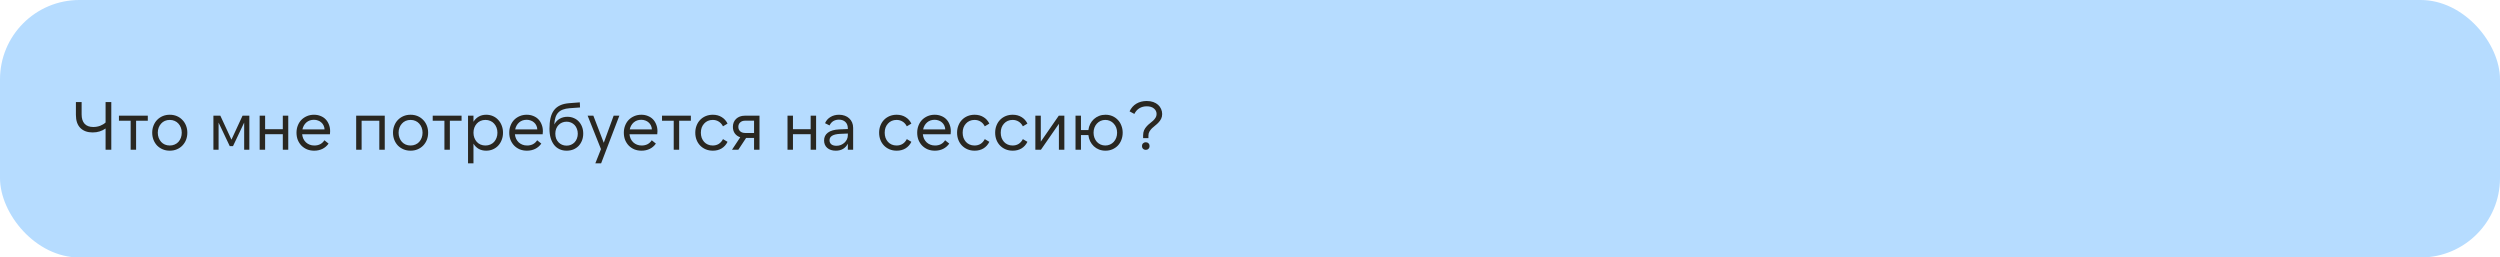 <?xml version="1.0" encoding="UTF-8"?> <svg xmlns="http://www.w3.org/2000/svg" width="2204" height="227" viewBox="0 0 2204 227" fill="none"><rect width="2204" height="227" rx="70" fill="#B6DCFF"></rect><path d="M98.12 132H93.08V113.28C91.48 114.4 89.74 115.26 87.86 115.86C85.98 116.46 83.92 116.76 81.68 116.76C77.12 116.76 73.52 115.46 70.88 112.86C68.24 110.22 66.92 106.36 66.92 101.28V90H71.96V100.92C71.96 104.44 72.82 107.16 74.54 109.08C76.3 111 78.86 111.96 82.22 111.96C84.38 111.96 86.42 111.6 88.34 110.88C90.26 110.12 91.84 109.16 93.08 108V90H98.12V132ZM130.3 102V106.44H119.98V132H115.18V106.44H104.86V102H130.3ZM149.672 132.84C147.392 132.84 145.312 132.44 143.432 131.64C141.552 130.84 139.912 129.74 138.512 128.34C137.152 126.9 136.092 125.22 135.332 123.3C134.572 121.34 134.192 119.24 134.192 117C134.192 114.76 134.572 112.68 135.332 110.76C136.092 108.8 137.152 107.12 138.512 105.72C139.912 104.28 141.552 103.16 143.432 102.36C145.312 101.56 147.392 101.16 149.672 101.16C151.952 101.16 154.032 101.56 155.912 102.36C157.792 103.16 159.412 104.28 160.772 105.72C162.172 107.12 163.252 108.8 164.012 110.76C164.772 112.68 165.152 114.76 165.152 117C165.152 119.24 164.772 121.34 164.012 123.3C163.252 125.22 162.172 126.9 160.772 128.34C159.412 129.74 157.792 130.84 155.912 131.64C154.032 132.44 151.952 132.84 149.672 132.84ZM149.672 128.28C151.232 128.28 152.652 128 153.932 127.44C155.252 126.88 156.372 126.1 157.292 125.1C158.212 124.06 158.932 122.86 159.452 121.5C159.972 120.1 160.232 118.6 160.232 117C160.232 115.36 159.972 113.86 159.452 112.5C158.932 111.14 158.212 109.96 157.292 108.96C156.372 107.92 155.252 107.12 153.932 106.56C152.652 106 151.232 105.72 149.672 105.72C148.112 105.72 146.672 106 145.352 106.56C144.072 107.12 142.972 107.92 142.052 108.96C141.132 109.96 140.412 111.14 139.892 112.5C139.372 113.86 139.112 115.36 139.112 117C139.112 118.6 139.372 120.1 139.892 121.5C140.412 122.86 141.132 124.06 142.052 125.1C142.972 126.1 144.072 126.88 145.352 127.44C146.672 128 148.112 128.28 149.672 128.28ZM204.042 123.12L213.822 102H219.822V132H215.262V108.06L205.422 128.82H202.542L192.702 108.06V132H188.142V102H194.262L204.042 123.12ZM254.123 102V132H249.323V118.32H233.723V132H228.923V102H233.723V113.88H249.323V102H254.123ZM266.619 114.06H286.119C286.079 112.82 285.799 111.68 285.279 110.64C284.799 109.6 284.139 108.72 283.299 108C282.499 107.24 281.539 106.66 280.419 106.26C279.299 105.82 278.079 105.6 276.759 105.6C274.119 105.6 271.899 106.38 270.099 107.94C268.339 109.5 267.179 111.54 266.619 114.06ZM276.999 132.84C274.719 132.84 272.619 132.46 270.699 131.7C268.819 130.9 267.179 129.8 265.779 128.4C264.419 127 263.339 125.34 262.539 123.42C261.779 121.46 261.399 119.32 261.399 117C261.399 114.72 261.779 112.62 262.539 110.7C263.299 108.74 264.359 107.06 265.719 105.66C267.119 104.26 268.759 103.16 270.639 102.36C272.519 101.56 274.579 101.16 276.819 101.16C278.939 101.16 280.859 101.52 282.579 102.24C284.339 102.92 285.839 103.9 287.079 105.18C288.319 106.46 289.279 108 289.959 109.8C290.679 111.56 291.039 113.52 291.039 115.68C291.039 116.56 290.979 117.46 290.859 118.38H266.379C266.539 119.86 266.899 121.2 267.459 122.4C268.059 123.6 268.819 124.64 269.739 125.52C270.699 126.4 271.799 127.08 273.039 127.56C274.279 128.04 275.639 128.28 277.119 128.28C279.039 128.28 280.759 127.9 282.279 127.14C283.799 126.34 285.039 125.18 285.999 123.66L289.659 126.6C288.219 128.64 286.399 130.2 284.199 131.28C282.039 132.32 279.639 132.84 276.999 132.84ZM314.001 102H339.201V132H334.401V106.44H318.801V132H314.001V102ZM361.957 132.84C359.677 132.84 357.597 132.44 355.717 131.64C353.837 130.84 352.197 129.74 350.797 128.34C349.437 126.9 348.377 125.22 347.617 123.3C346.857 121.34 346.477 119.24 346.477 117C346.477 114.76 346.857 112.68 347.617 110.76C348.377 108.8 349.437 107.12 350.797 105.72C352.197 104.28 353.837 103.16 355.717 102.36C357.597 101.56 359.677 101.16 361.957 101.16C364.237 101.16 366.317 101.56 368.197 102.36C370.077 103.16 371.697 104.28 373.057 105.72C374.457 107.12 375.537 108.8 376.297 110.76C377.057 112.68 377.437 114.76 377.437 117C377.437 119.24 377.057 121.34 376.297 123.3C375.537 125.22 374.457 126.9 373.057 128.34C371.697 129.74 370.077 130.84 368.197 131.64C366.317 132.44 364.237 132.84 361.957 132.84ZM361.957 128.28C363.517 128.28 364.937 128 366.217 127.44C367.537 126.88 368.657 126.1 369.577 125.1C370.497 124.06 371.217 122.86 371.737 121.5C372.257 120.1 372.517 118.6 372.517 117C372.517 115.36 372.257 113.86 371.737 112.5C371.217 111.14 370.497 109.96 369.577 108.96C368.657 107.92 367.537 107.12 366.217 106.56C364.937 106 363.517 105.72 361.957 105.72C360.397 105.72 358.957 106 357.637 106.56C356.357 107.12 355.257 107.92 354.337 108.96C353.417 109.96 352.697 111.14 352.177 112.5C351.657 113.86 351.397 115.36 351.397 117C351.397 118.6 351.657 120.1 352.177 121.5C352.697 122.86 353.417 124.06 354.337 125.1C355.257 126.1 356.357 126.88 357.637 127.44C358.957 128 360.397 128.28 361.957 128.28ZM406.921 102V106.44H396.601V132H391.801V106.44H381.481V102H406.921ZM427.973 128.28C429.533 128.28 430.953 128 432.233 127.44C433.553 126.88 434.673 126.1 435.593 125.1C436.513 124.06 437.233 122.86 437.753 121.5C438.273 120.1 438.533 118.6 438.533 117C438.533 115.36 438.273 113.86 437.753 112.5C437.233 111.14 436.513 109.96 435.593 108.96C434.673 107.92 433.553 107.12 432.233 106.56C430.953 106 429.533 105.72 427.973 105.72C426.413 105.72 424.973 106 423.653 106.56C422.373 107.12 421.273 107.92 420.353 108.96C419.433 109.96 418.713 111.14 418.193 112.5C417.673 113.86 417.413 115.36 417.413 117C417.413 118.6 417.673 120.1 418.193 121.5C418.713 122.86 419.433 124.06 420.353 125.1C421.273 126.1 422.373 126.88 423.653 127.44C424.973 128 426.413 128.28 427.973 128.28ZM428.633 132.84C426.073 132.84 423.853 132.3 421.973 131.22C420.093 130.1 418.573 128.58 417.413 126.66V144H412.613V102H417.413V107.34C418.573 105.42 420.093 103.92 421.973 102.84C423.853 101.72 426.073 101.16 428.633 101.16C430.793 101.16 432.773 101.56 434.573 102.36C436.413 103.16 437.973 104.28 439.253 105.72C440.573 107.12 441.593 108.78 442.313 110.7C443.073 112.62 443.453 114.72 443.453 117C443.453 119.28 443.073 121.38 442.313 123.3C441.593 125.22 440.573 126.9 439.253 128.34C437.973 129.74 436.413 130.84 434.573 131.64C432.773 132.44 430.793 132.84 428.633 132.84ZM454.178 114.06H473.678C473.638 112.82 473.358 111.68 472.838 110.64C472.358 109.6 471.698 108.72 470.858 108C470.058 107.24 469.098 106.66 467.978 106.26C466.858 105.82 465.638 105.6 464.318 105.6C461.678 105.6 459.458 106.38 457.658 107.94C455.898 109.5 454.738 111.54 454.178 114.06ZM464.558 132.84C462.278 132.84 460.178 132.46 458.258 131.7C456.378 130.9 454.738 129.8 453.338 128.4C451.978 127 450.898 125.34 450.098 123.42C449.338 121.46 448.958 119.32 448.958 117C448.958 114.72 449.338 112.62 450.098 110.7C450.858 108.74 451.918 107.06 453.278 105.66C454.678 104.26 456.318 103.16 458.198 102.36C460.078 101.56 462.138 101.16 464.378 101.16C466.498 101.16 468.418 101.52 470.138 102.24C471.898 102.92 473.398 103.9 474.638 105.18C475.878 106.46 476.838 108 477.518 109.8C478.238 111.56 478.598 113.52 478.598 115.68C478.598 116.56 478.538 117.46 478.418 118.38H453.938C454.098 119.86 454.458 121.2 455.018 122.4C455.618 123.6 456.378 124.64 457.298 125.52C458.258 126.4 459.358 127.08 460.598 127.56C461.838 128.04 463.198 128.28 464.678 128.28C466.598 128.28 468.318 127.9 469.838 127.14C471.358 126.34 472.598 125.18 473.558 123.66L477.218 126.6C475.778 128.64 473.958 130.2 471.758 131.28C469.598 132.32 467.198 132.84 464.558 132.84ZM499.534 128.4C500.934 128.4 502.234 128.14 503.434 127.62C504.634 127.1 505.674 126.38 506.554 125.46C507.434 124.54 508.114 123.44 508.594 122.16C509.114 120.84 509.374 119.4 509.374 117.84C509.374 116.28 509.114 114.86 508.594 113.58C508.114 112.26 507.434 111.14 506.554 110.22C505.674 109.3 504.634 108.58 503.434 108.06C502.234 107.54 500.934 107.28 499.534 107.28C498.094 107.28 496.754 107.54 495.514 108.06C494.314 108.58 493.274 109.3 492.394 110.22C491.514 111.14 490.814 112.26 490.294 113.58C489.814 114.86 489.574 116.28 489.574 117.84C489.574 119.4 489.814 120.84 490.294 122.16C490.814 123.44 491.514 124.54 492.394 125.46C493.274 126.38 494.314 127.1 495.514 127.62C496.754 128.14 498.094 128.4 499.534 128.4ZM499.534 132.84C497.214 132.84 495.114 132.4 493.234 131.52C491.354 130.64 489.754 129.36 488.434 127.68C487.154 126 486.154 123.98 485.434 121.62C484.754 119.22 484.414 116.52 484.414 113.52C484.414 110 484.714 106.9 485.314 104.22C485.914 101.54 486.894 99.26 488.254 97.38C489.614 95.5 491.414 94.02 493.654 92.94C495.894 91.86 498.634 91.2 501.874 90.96L511.174 90.24L511.354 94.74L502.174 95.4C499.894 95.56 497.914 95.96 496.234 96.6C494.594 97.2 493.234 98.08 492.154 99.24C491.074 100.36 490.254 101.8 489.694 103.56C489.134 105.28 488.794 107.34 488.674 109.74C489.874 107.5 491.454 105.82 493.414 104.7C495.414 103.54 497.674 102.96 500.194 102.96C502.274 102.96 504.174 103.34 505.894 104.1C507.614 104.82 509.074 105.84 510.274 107.16C511.514 108.48 512.474 110.04 513.154 111.84C513.834 113.64 514.174 115.62 514.174 117.78C514.174 119.98 513.814 122 513.094 123.84C512.374 125.68 511.374 127.28 510.094 128.64C508.814 129.96 507.274 131 505.474 131.76C503.674 132.48 501.694 132.84 499.534 132.84ZM529.822 131.46L518.062 102H523.102L532.282 125.88L540.982 102H546.022L529.942 144H524.842L529.822 131.46ZM555.193 114.06H574.693C574.653 112.82 574.373 111.68 573.853 110.64C573.373 109.6 572.713 108.72 571.873 108C571.073 107.24 570.113 106.66 568.993 106.26C567.873 105.82 566.653 105.6 565.333 105.6C562.693 105.6 560.473 106.38 558.673 107.94C556.913 109.5 555.753 111.54 555.193 114.06ZM565.573 132.84C563.293 132.84 561.193 132.46 559.273 131.7C557.393 130.9 555.753 129.8 554.353 128.4C552.993 127 551.913 125.34 551.113 123.42C550.353 121.46 549.973 119.32 549.973 117C549.973 114.72 550.353 112.62 551.113 110.7C551.873 108.74 552.933 107.06 554.293 105.66C555.693 104.26 557.333 103.16 559.213 102.36C561.093 101.56 563.153 101.16 565.393 101.16C567.513 101.16 569.433 101.52 571.153 102.24C572.913 102.92 574.413 103.9 575.653 105.18C576.893 106.46 577.853 108 578.533 109.8C579.253 111.56 579.613 113.52 579.613 115.68C579.613 116.56 579.553 117.46 579.433 118.38H554.953C555.113 119.86 555.473 121.2 556.033 122.4C556.633 123.6 557.393 124.64 558.313 125.52C559.273 126.4 560.373 127.08 561.613 127.56C562.853 128.04 564.213 128.28 565.693 128.28C567.613 128.28 569.333 127.9 570.853 127.14C572.373 126.34 573.613 125.18 574.573 123.66L578.233 126.6C576.793 128.64 574.973 130.2 572.773 131.28C570.613 132.32 568.213 132.84 565.573 132.84ZM609.07 102V106.44H598.75V132H593.95V106.44H583.63V102H609.07ZM628.442 132.84C626.162 132.84 624.062 132.44 622.142 131.64C620.262 130.84 618.642 129.74 617.282 128.34C615.922 126.94 614.862 125.28 614.102 123.36C613.342 121.4 612.962 119.28 612.962 117C612.962 114.72 613.342 112.62 614.102 110.7C614.862 108.74 615.922 107.06 617.282 105.66C618.642 104.26 620.262 103.16 622.142 102.36C624.062 101.56 626.162 101.16 628.442 101.16C631.402 101.16 633.982 101.84 636.182 103.2C638.422 104.52 640.162 106.44 641.402 108.96L637.382 111.36C636.422 109.48 635.162 108.08 633.602 107.16C632.082 106.2 630.322 105.72 628.322 105.72C626.762 105.72 625.342 106 624.062 106.56C622.782 107.12 621.682 107.92 620.762 108.96C619.842 109.96 619.122 111.14 618.602 112.5C618.122 113.86 617.882 115.36 617.882 117C617.882 118.6 618.122 120.1 618.602 121.5C619.122 122.86 619.842 124.06 620.762 125.1C621.682 126.1 622.782 126.88 624.062 127.44C625.342 128 626.762 128.28 628.322 128.28C630.322 128.28 632.082 127.82 633.602 126.9C635.162 125.94 636.422 124.52 637.382 122.64L641.402 125.04C640.162 127.56 638.422 129.5 636.182 130.86C633.982 132.18 631.402 132.84 628.442 132.84ZM664.776 106.38H657.036C655.116 106.38 653.616 106.9 652.536 107.94C651.456 108.94 650.916 110.24 650.916 111.84C650.916 113.44 651.456 114.74 652.536 115.74C653.616 116.74 655.116 117.24 657.036 117.24H664.776V106.38ZM656.556 102H669.576V132H664.776V121.62H657.756L650.916 132H645.336L652.596 121.02C650.556 120.34 648.956 119.2 647.796 117.6C646.676 116 646.116 114.08 646.116 111.84C646.116 110.4 646.356 109.08 646.836 107.88C647.356 106.64 648.076 105.6 648.996 104.76C649.916 103.88 651.016 103.2 652.296 102.72C653.576 102.24 654.996 102 656.556 102ZM719.475 102V132H714.675V118.32H699.075V132H694.275V102H699.075V113.88H714.675V102H719.475ZM747.451 117.72L740.431 118.02C734.351 118.34 731.311 120.22 731.311 123.66C731.311 125.18 731.851 126.38 732.931 127.26C734.011 128.1 735.511 128.52 737.431 128.52C738.831 128.52 740.131 128.28 741.331 127.8C742.531 127.28 743.591 126.6 744.511 125.76C745.431 124.92 746.151 123.94 746.671 122.82C747.191 121.7 747.451 120.5 747.451 119.22V117.72ZM747.451 132V126.66C746.491 128.58 745.111 130.1 743.311 131.22C741.551 132.3 739.391 132.84 736.831 132.84C733.671 132.84 731.151 132.02 729.271 130.38C727.431 128.74 726.511 126.56 726.511 123.84C726.511 120.92 727.631 118.62 729.871 116.94C732.151 115.22 735.511 114.26 739.951 114.06L747.451 113.76V113.28C747.451 110.84 746.751 108.94 745.351 107.58C743.951 106.18 742.031 105.48 739.591 105.48C737.751 105.48 736.111 105.9 734.671 106.74C733.271 107.58 732.151 108.86 731.311 110.58L727.351 108.6C728.391 106.24 729.991 104.42 732.151 103.14C734.311 101.82 736.831 101.16 739.711 101.16C741.551 101.16 743.231 101.44 744.751 102C746.271 102.52 747.571 103.3 748.651 104.34C749.771 105.34 750.631 106.56 751.231 108C751.831 109.4 752.131 110.98 752.131 112.74V132H747.451ZM790.512 132.84C788.232 132.84 786.132 132.44 784.212 131.64C782.332 130.84 780.712 129.74 779.352 128.34C777.992 126.94 776.932 125.28 776.172 123.36C775.412 121.4 775.032 119.28 775.032 117C775.032 114.72 775.412 112.62 776.172 110.7C776.932 108.74 777.992 107.06 779.352 105.66C780.712 104.26 782.332 103.16 784.212 102.36C786.132 101.56 788.232 101.16 790.512 101.16C793.472 101.16 796.052 101.84 798.252 103.2C800.492 104.52 802.232 106.44 803.472 108.96L799.452 111.36C798.492 109.48 797.232 108.08 795.672 107.16C794.152 106.2 792.392 105.72 790.392 105.72C788.832 105.72 787.412 106 786.132 106.56C784.852 107.12 783.752 107.92 782.832 108.96C781.912 109.96 781.192 111.14 780.672 112.5C780.192 113.86 779.952 115.36 779.952 117C779.952 118.6 780.192 120.1 780.672 121.5C781.192 122.86 781.912 124.06 782.832 125.1C783.752 126.1 784.852 126.88 786.132 127.44C787.412 128 788.832 128.28 790.392 128.28C792.392 128.28 794.152 127.82 795.672 126.9C797.232 125.94 798.492 124.52 799.452 122.64L803.472 125.04C802.232 127.56 800.492 129.5 798.252 130.86C796.052 132.18 793.472 132.84 790.512 132.84ZM813.826 114.06H833.326C833.286 112.82 833.006 111.68 832.486 110.64C832.006 109.6 831.346 108.72 830.506 108C829.706 107.24 828.746 106.66 827.626 106.26C826.506 105.82 825.286 105.6 823.966 105.6C821.326 105.6 819.106 106.38 817.306 107.94C815.546 109.5 814.386 111.54 813.826 114.06ZM824.206 132.84C821.926 132.84 819.826 132.46 817.906 131.7C816.026 130.9 814.386 129.8 812.986 128.4C811.626 127 810.546 125.34 809.746 123.42C808.986 121.46 808.606 119.32 808.606 117C808.606 114.72 808.986 112.62 809.746 110.7C810.506 108.74 811.566 107.06 812.926 105.66C814.326 104.26 815.966 103.16 817.846 102.36C819.726 101.56 821.786 101.16 824.026 101.16C826.146 101.16 828.066 101.52 829.786 102.24C831.546 102.92 833.046 103.9 834.286 105.18C835.526 106.46 836.486 108 837.166 109.8C837.886 111.56 838.246 113.52 838.246 115.68C838.246 116.56 838.186 117.46 838.066 118.38H813.586C813.746 119.86 814.106 121.2 814.666 122.4C815.266 123.6 816.026 124.64 816.946 125.52C817.906 126.4 819.006 127.08 820.246 127.56C821.486 128.04 822.846 128.28 824.326 128.28C826.246 128.28 827.966 127.9 829.486 127.14C831.006 126.34 832.246 125.18 833.206 123.66L836.866 126.6C835.426 128.64 833.606 130.2 831.406 131.28C829.246 132.32 826.846 132.84 824.206 132.84ZM859.243 132.84C856.963 132.84 854.863 132.44 852.943 131.64C851.063 130.84 849.443 129.74 848.083 128.34C846.723 126.94 845.663 125.28 844.903 123.36C844.143 121.4 843.763 119.28 843.763 117C843.763 114.72 844.143 112.62 844.903 110.7C845.663 108.74 846.723 107.06 848.083 105.66C849.443 104.26 851.063 103.16 852.943 102.36C854.863 101.56 856.963 101.16 859.243 101.16C862.203 101.16 864.783 101.84 866.983 103.2C869.223 104.52 870.963 106.44 872.203 108.96L868.183 111.36C867.223 109.48 865.963 108.08 864.403 107.16C862.883 106.2 861.123 105.72 859.123 105.72C857.563 105.72 856.143 106 854.863 106.56C853.583 107.12 852.483 107.92 851.563 108.96C850.643 109.96 849.923 111.14 849.403 112.5C848.923 113.86 848.683 115.36 848.683 117C848.683 118.6 848.923 120.1 849.403 121.5C849.923 122.86 850.643 124.06 851.563 125.1C852.483 126.1 853.583 126.88 854.863 127.44C856.143 128 857.563 128.28 859.123 128.28C861.123 128.28 862.883 127.82 864.403 126.9C865.963 125.94 867.223 124.52 868.183 122.64L872.203 125.04C870.963 127.56 869.223 129.5 866.983 130.86C864.783 132.18 862.203 132.84 859.243 132.84ZM892.817 132.84C890.537 132.84 888.437 132.44 886.517 131.64C884.637 130.84 883.017 129.74 881.657 128.34C880.297 126.94 879.237 125.28 878.477 123.36C877.717 121.4 877.337 119.28 877.337 117C877.337 114.72 877.717 112.62 878.477 110.7C879.237 108.74 880.297 107.06 881.657 105.66C883.017 104.26 884.637 103.16 886.517 102.36C888.437 101.56 890.537 101.16 892.817 101.16C895.777 101.16 898.357 101.84 900.557 103.2C902.797 104.52 904.537 106.44 905.777 108.96L901.757 111.36C900.797 109.48 899.537 108.08 897.977 107.16C896.457 106.2 894.697 105.72 892.697 105.72C891.137 105.72 889.717 106 888.437 106.56C887.157 107.12 886.057 107.92 885.137 108.96C884.217 109.96 883.497 111.14 882.977 112.5C882.497 113.86 882.257 115.36 882.257 117C882.257 118.6 882.497 120.1 882.977 121.5C883.497 122.86 884.217 124.06 885.137 125.1C886.057 126.1 887.157 126.88 888.437 127.44C889.717 128 891.137 128.28 892.697 128.28C894.697 128.28 896.457 127.82 897.977 126.9C899.537 125.94 900.797 124.52 901.757 122.64L905.777 125.04C904.537 127.56 902.797 129.5 900.557 130.86C898.357 132.18 895.777 132.84 892.817 132.84ZM917.571 102V124.86L933.411 102H938.331V132H933.531V109.14L917.691 132H912.771V102H917.571ZM974.458 128.28C975.938 128.28 977.298 128 978.538 127.44C979.818 126.88 980.918 126.1 981.838 125.1C982.798 124.06 983.538 122.86 984.058 121.5C984.578 120.1 984.838 118.6 984.838 117C984.838 115.36 984.578 113.86 984.058 112.5C983.538 111.14 982.798 109.96 981.838 108.96C980.918 107.92 979.818 107.12 978.538 106.56C977.298 106 975.938 105.72 974.458 105.72C972.978 105.72 971.598 106 970.318 106.56C969.078 107.12 967.978 107.92 967.018 108.96C966.098 109.96 965.378 111.14 964.858 112.5C964.338 113.86 964.078 115.36 964.078 117C964.078 118.6 964.338 120.1 964.858 121.5C965.378 122.86 966.098 124.06 967.018 125.1C967.978 126.1 969.078 126.88 970.318 127.44C971.598 128 972.978 128.28 974.458 128.28ZM974.578 132.84C972.538 132.84 970.638 132.5 968.878 131.82C967.158 131.14 965.638 130.18 964.318 128.94C962.998 127.7 961.918 126.24 961.078 124.56C960.278 122.88 959.758 121.06 959.518 119.1H952.978V132H948.178V102H952.978V114.66H959.518C959.758 112.7 960.298 110.9 961.138 109.26C961.978 107.62 963.058 106.2 964.378 105C965.698 103.8 967.218 102.86 968.938 102.18C970.658 101.5 972.538 101.16 974.578 101.16C976.818 101.16 978.858 101.56 980.698 102.36C982.538 103.16 984.138 104.28 985.498 105.72C986.858 107.12 987.898 108.8 988.618 110.76C989.378 112.68 989.758 114.76 989.758 117C989.758 119.24 989.378 121.34 988.618 123.3C987.898 125.22 986.858 126.9 985.498 128.34C984.138 129.74 982.538 130.84 980.698 131.64C978.858 132.44 976.818 132.84 974.578 132.84ZM1006.75 128.76C1006.75 127.8 1007.07 127 1007.71 126.36C1008.35 125.72 1009.15 125.4 1010.11 125.4C1011.07 125.4 1011.87 125.72 1012.51 126.36C1013.15 127 1013.47 127.8 1013.47 128.76C1013.47 129.72 1013.15 130.52 1012.51 131.16C1011.87 131.8 1011.07 132.12 1010.11 132.12C1009.15 132.12 1008.35 131.8 1007.71 131.16C1007.07 130.52 1006.75 129.72 1006.75 128.76ZM1007.77 119.4C1007.77 117.64 1008.05 116.12 1008.61 114.84C1009.21 113.56 1009.95 112.44 1010.83 111.48C1011.71 110.48 1012.67 109.58 1013.71 108.78C1014.75 107.98 1015.71 107.18 1016.59 106.38C1017.47 105.54 1018.19 104.66 1018.75 103.74C1019.35 102.82 1019.65 101.74 1019.65 100.5C1019.65 98.58 1018.89 96.98 1017.37 95.7C1015.85 94.38 1013.71 93.72 1010.95 93.72C1008.55 93.72 1006.41 94.28 1004.53 95.4C1002.69 96.48 1001.19 98.16 1000.03 100.44L995.827 98.16C997.227 95.2 999.227 92.94 1001.83 91.38C1004.47 89.82 1007.51 89.04 1010.95 89.04C1013.11 89.04 1015.03 89.34 1016.71 89.94C1018.39 90.54 1019.81 91.36 1020.97 92.4C1022.13 93.44 1023.01 94.66 1023.61 96.06C1024.25 97.46 1024.57 98.94 1024.57 100.5C1024.57 102.1 1024.27 103.5 1023.67 104.7C1023.07 105.9 1022.31 106.98 1021.39 107.94C1020.51 108.9 1019.55 109.78 1018.51 110.58C1017.47 111.38 1016.49 112.22 1015.57 113.1C1014.69 113.98 1013.95 114.94 1013.35 115.98C1012.75 116.98 1012.45 118.16 1012.45 119.52V121.8H1007.77V119.4Z" fill="#292721"></path></svg> 
